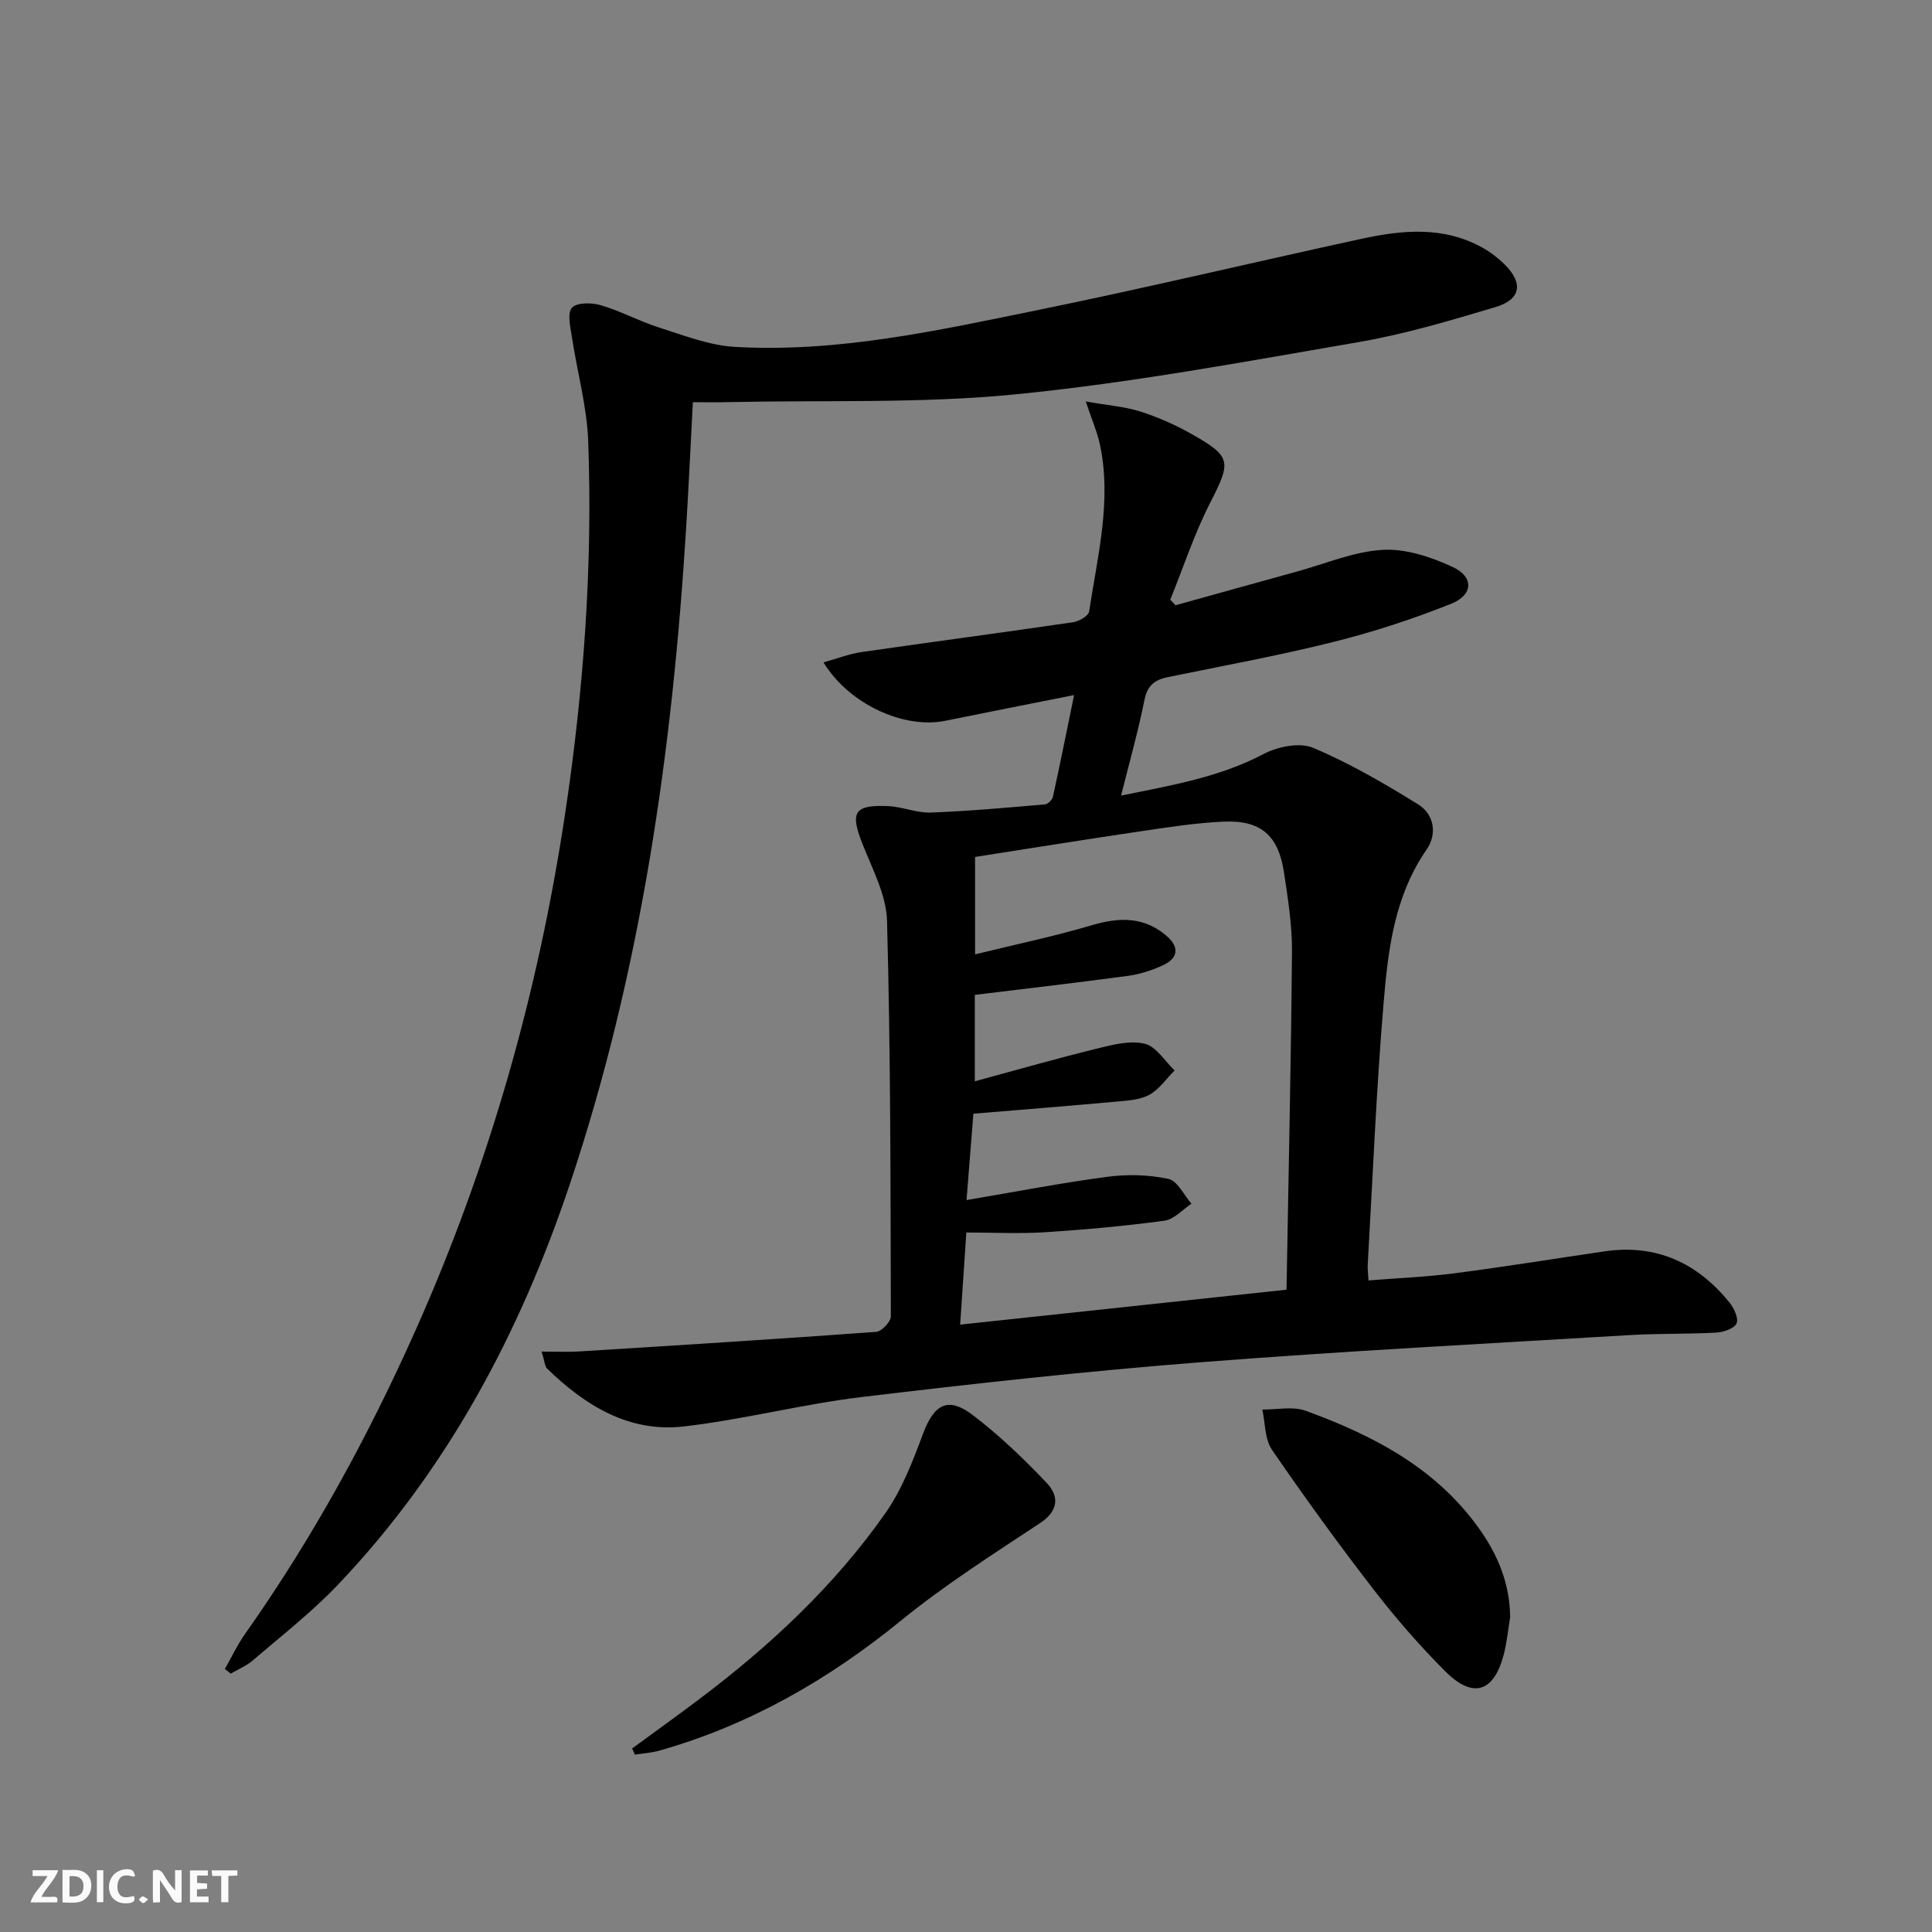 <svg enable-background="new 0 0 400 400" viewBox="0 0 400 400" xmlns="http://www.w3.org/2000/svg"><rect x="0" y="0" width="400" height="400" fill="#808080" stroke="none"/><g fill="#fbfafa"><path d="m37.59 393.81c-.92.31-1.52.05-2-.78-.7-1.2-1.52-2.34-2.47-3.78v4.59c-.55.03-.95.05-1.41.07-.03-.37-.06-.64-.06-.91 0-1.91 0-3.81 0-5.7 1.13-.41 1.77-.03 2.29.91.62 1.11 1.38 2.14 2.31 3.19v-4.2h1.35v6.61z"/><path d="m12.94 393.88v-6.75c1.9.19 3.93-.54 5.37 1.29.8 1.01.78 2.88.03 3.97-1.37 1.97-3.4 1.51-5.4 1.49m1.45-1.22c2.04.12 2.92-.58 2.89-2.21-.03-1.51-.98-2.19-2.89-2z"/><path d="m11.81 393.87h-5.49c.68-2.18 2.47-3.48 3.51-5.45h-3.08v-1.21h5.29c-.71 2.13-2.44 3.48-3.47 5.51.86 0 1.63.04 2.39-.01.79-.05 1.14.21.85 1.16"/><path d="m39.33 393.86v-6.61h3.7v1.07h-2.22v1.52c.68.04 1.34.09 2.07.13v1.07c-.72.05-1.38.09-2.1.14v1.48h2.4v1.19h-3.85z"/><path d="m27.71 388.56c-1.15-.3-2.46-.61-3.1.64-.37.73-.41 1.93-.06 2.67.63 1.35 1.99.93 3.17.68.35.94-.01 1.32-.93 1.46-1.62.25-3.05-.27-3.76-1.48-.73-1.25-.6-3.03.31-4.17.88-1.11 2.71-1.7 4-1.16.32.13.44.74.65 1.12-.1.08-.19.16-.28.24"/><path d="m49.15 387.24v1.07c-.59.02-1.17.05-1.87.08v5.44h-1.48v-5.44h-1.85c-.05-.4-.08-.73-.13-1.15z"/><path d="m20.06 387.21h1.33v6.62h-1.33z"/><path d="m30.68 393.25c-.49.38-.8.79-1.05.76-.32-.05-.6-.45-.9-.7.26-.24.51-.64.8-.67.29-.04.62.3 1.15.61"/></g><path d="m112.14 279.83c3.09 0 5.36.12 7.62-.02 20.55-1.28 41.1-2.56 61.63-4.06 1.14-.08 3.06-2.11 3.05-3.22-.06-27.29-.05-54.59-.79-81.86-.14-5.37-3.04-10.75-5.09-15.96-2.59-6.55-1.75-8.13 5.34-7.81 2.96.13 5.9 1.44 8.82 1.33 7.89-.29 15.77-1.02 23.64-1.69.61-.05 1.5-.95 1.64-1.6 1.48-6.74 2.84-13.51 4.38-21.03-9.53 1.9-18.11 3.57-26.67 5.32-8.52 1.74-19.91-3.39-25.21-12.09 2.78-.77 5.3-1.77 7.9-2.14 14.6-2.11 29.22-4.04 43.82-6.18 1.22-.18 3.15-1.33 3.28-2.25 1.72-11.45 4.72-22.86 2.22-34.57-.54-2.51-1.59-4.9-2.92-8.88 4.66.82 8.08 1.06 11.25 2.07 3.61 1.15 7.15 2.7 10.46 4.56 8.55 4.8 8.43 5.76 4.01 14.41-3.27 6.4-5.52 13.32-8.23 20.01.36.38.73.76 1.09 1.14 8.4-2.33 16.79-4.68 25.19-6.99 5.89-1.62 11.75-4.14 17.72-4.48 4.78-.27 10.03 1.48 14.5 3.56 4.38 2.04 4.24 5.77-.33 7.6-7.98 3.19-16.22 5.87-24.56 7.95-11.24 2.81-22.67 4.89-34.02 7.22-2.67.55-4.3 1.62-4.91 4.65-1.29 6.45-3.09 12.8-4.86 19.9 10.54-2.15 20.37-3.8 29.5-8.61 2.92-1.54 7.46-2.46 10.26-1.28 7.55 3.18 14.73 7.37 21.73 11.7 3.36 2.08 3.98 6.16 1.77 9.35-6.67 9.62-7.99 20.73-8.91 31.76-1.52 18.05-2.25 36.17-3.29 54.26-.05.8.08 1.62.16 3.2 6.09-.49 12-.72 17.84-1.48 10.36-1.35 20.68-3.02 31.02-4.54 10.72-1.57 19.24 2.38 25.9 10.62.94 1.16 1.92 3.32 1.44 4.31-.53 1.09-2.72 1.81-4.22 1.89-5.98.33-11.99.16-17.97.52-29.69 1.78-59.41 3.32-89.06 5.64-23.34 1.83-46.63 4.39-69.88 7.18-12.33 1.48-24.46 4.66-36.8 6.09-11.35 1.32-20.45-4.32-28.33-11.98-.48-.46-.49-1.47-1.13-3.52zm154.22-12.81c.41-23.85.94-46.95 1.13-70.04.04-5.44-.84-10.92-1.65-16.33-1.15-7.68-4.79-10.88-12.49-10.54-5.78.25-11.54 1.17-17.27 2.01-11.44 1.69-22.85 3.53-34.2 5.3v20.17c8.52-2.09 16.43-3.74 24.16-6.03 5.65-1.67 10.77-1.82 15.42 2.15 2.74 2.33 2.56 4.66-.75 6.17-2.24 1.02-4.68 1.82-7.11 2.15-10.49 1.42-21 2.63-31.78 3.95v17.89c8.95-2.42 17.2-4.79 25.52-6.83 3.16-.78 6.71-1.68 9.69-.94 2.36.59 4.13 3.59 6.16 5.52-1.72 1.72-3.18 3.91-5.23 5.04-1.93 1.06-4.46 1.2-6.75 1.41-9.74.89-19.48 1.66-29.68 2.51-.44 5.51-.89 11.19-1.42 17.88 10.3-1.74 19.71-3.57 29.19-4.82 4.14-.55 8.55-.43 12.61.44 1.87.4 3.2 3.34 4.77 5.13-1.85 1.22-3.6 3.25-5.58 3.52-8.21 1.11-16.48 1.86-24.75 2.39-5.26.34-10.57.06-16.28.06-.42 6.31-.83 12.33-1.28 19.07 22.76-2.44 44.66-4.78 67.57-7.23z" fill="#000001"/><path d="m143.45 83.27c-.47 8.79-.86 17.39-1.39 25.98-2.85 46.23-9.33 91.87-24.09 135.94-10.34 30.87-25.44 59.27-48.14 83.05-5.38 5.63-11.6 10.47-17.53 15.56-1.31 1.13-3.01 1.81-4.53 2.7-.4-.32-.81-.63-1.21-.95 1.39-2.45 2.59-5.03 4.21-7.31 13.96-19.78 25.5-40.89 35.34-62.99 15.23-34.2 25.34-69.82 30.9-106.84 3.84-25.58 5.72-51.26 4.77-77.09-.27-7.2-2.29-14.33-3.37-21.52-.31-2.06-1.01-4.92 0-6.08.98-1.12 4.1-1.09 5.98-.53 4.12 1.21 7.96 3.32 12.06 4.62 5.16 1.63 10.4 3.71 15.7 4.01 21.28 1.22 41.99-3.39 62.64-7.61 22.42-4.58 44.69-9.9 67.06-14.76 8.55-1.86 17.15-2.67 25.24 1.92 1.57.89 3.06 2.04 4.36 3.31 3.98 3.9 3.49 7.31-1.83 8.9-9.36 2.79-18.79 5.61-28.39 7.26-23.55 4.05-47.11 8.44-70.85 10.79-19.61 1.95-39.49 1.19-59.25 1.62-2.47.07-4.93.02-7.68.02z" fill="#000001"/><path d="m130.87 362.01c4.6-3.38 9.24-6.71 13.81-10.15 14.69-11.05 28.06-23.51 38.64-38.59 3.44-4.91 5.68-10.79 7.8-16.47 2.28-6.08 5.15-7.74 10.3-3.81 5.5 4.19 10.56 9.04 15.32 14.07 2.53 2.68 2.48 5.71-1.39 8.27-9.79 6.48-19.76 12.82-28.84 20.22-15.02 12.23-31.36 21.61-50 26.9-1.63.46-3.36.56-5.05.83-.2-.43-.39-.85-.59-1.27z" fill="#000001"/><path d="m312.66 334.86c-.44 2.61-.68 5.27-1.36 7.82-2.05 7.71-6.37 9.06-12.07 3.35-5.28-5.28-10.22-10.96-14.79-16.87-7.31-9.46-14.34-19.15-21.1-29.01-1.5-2.2-1.37-5.52-1.99-8.32 3 .04 6.3-.72 8.96.25 13.9 5.06 26.83 11.75 35.78 24.2 3.99 5.53 6.52 11.57 6.57 18.58z" fill="#000001"/></svg>
